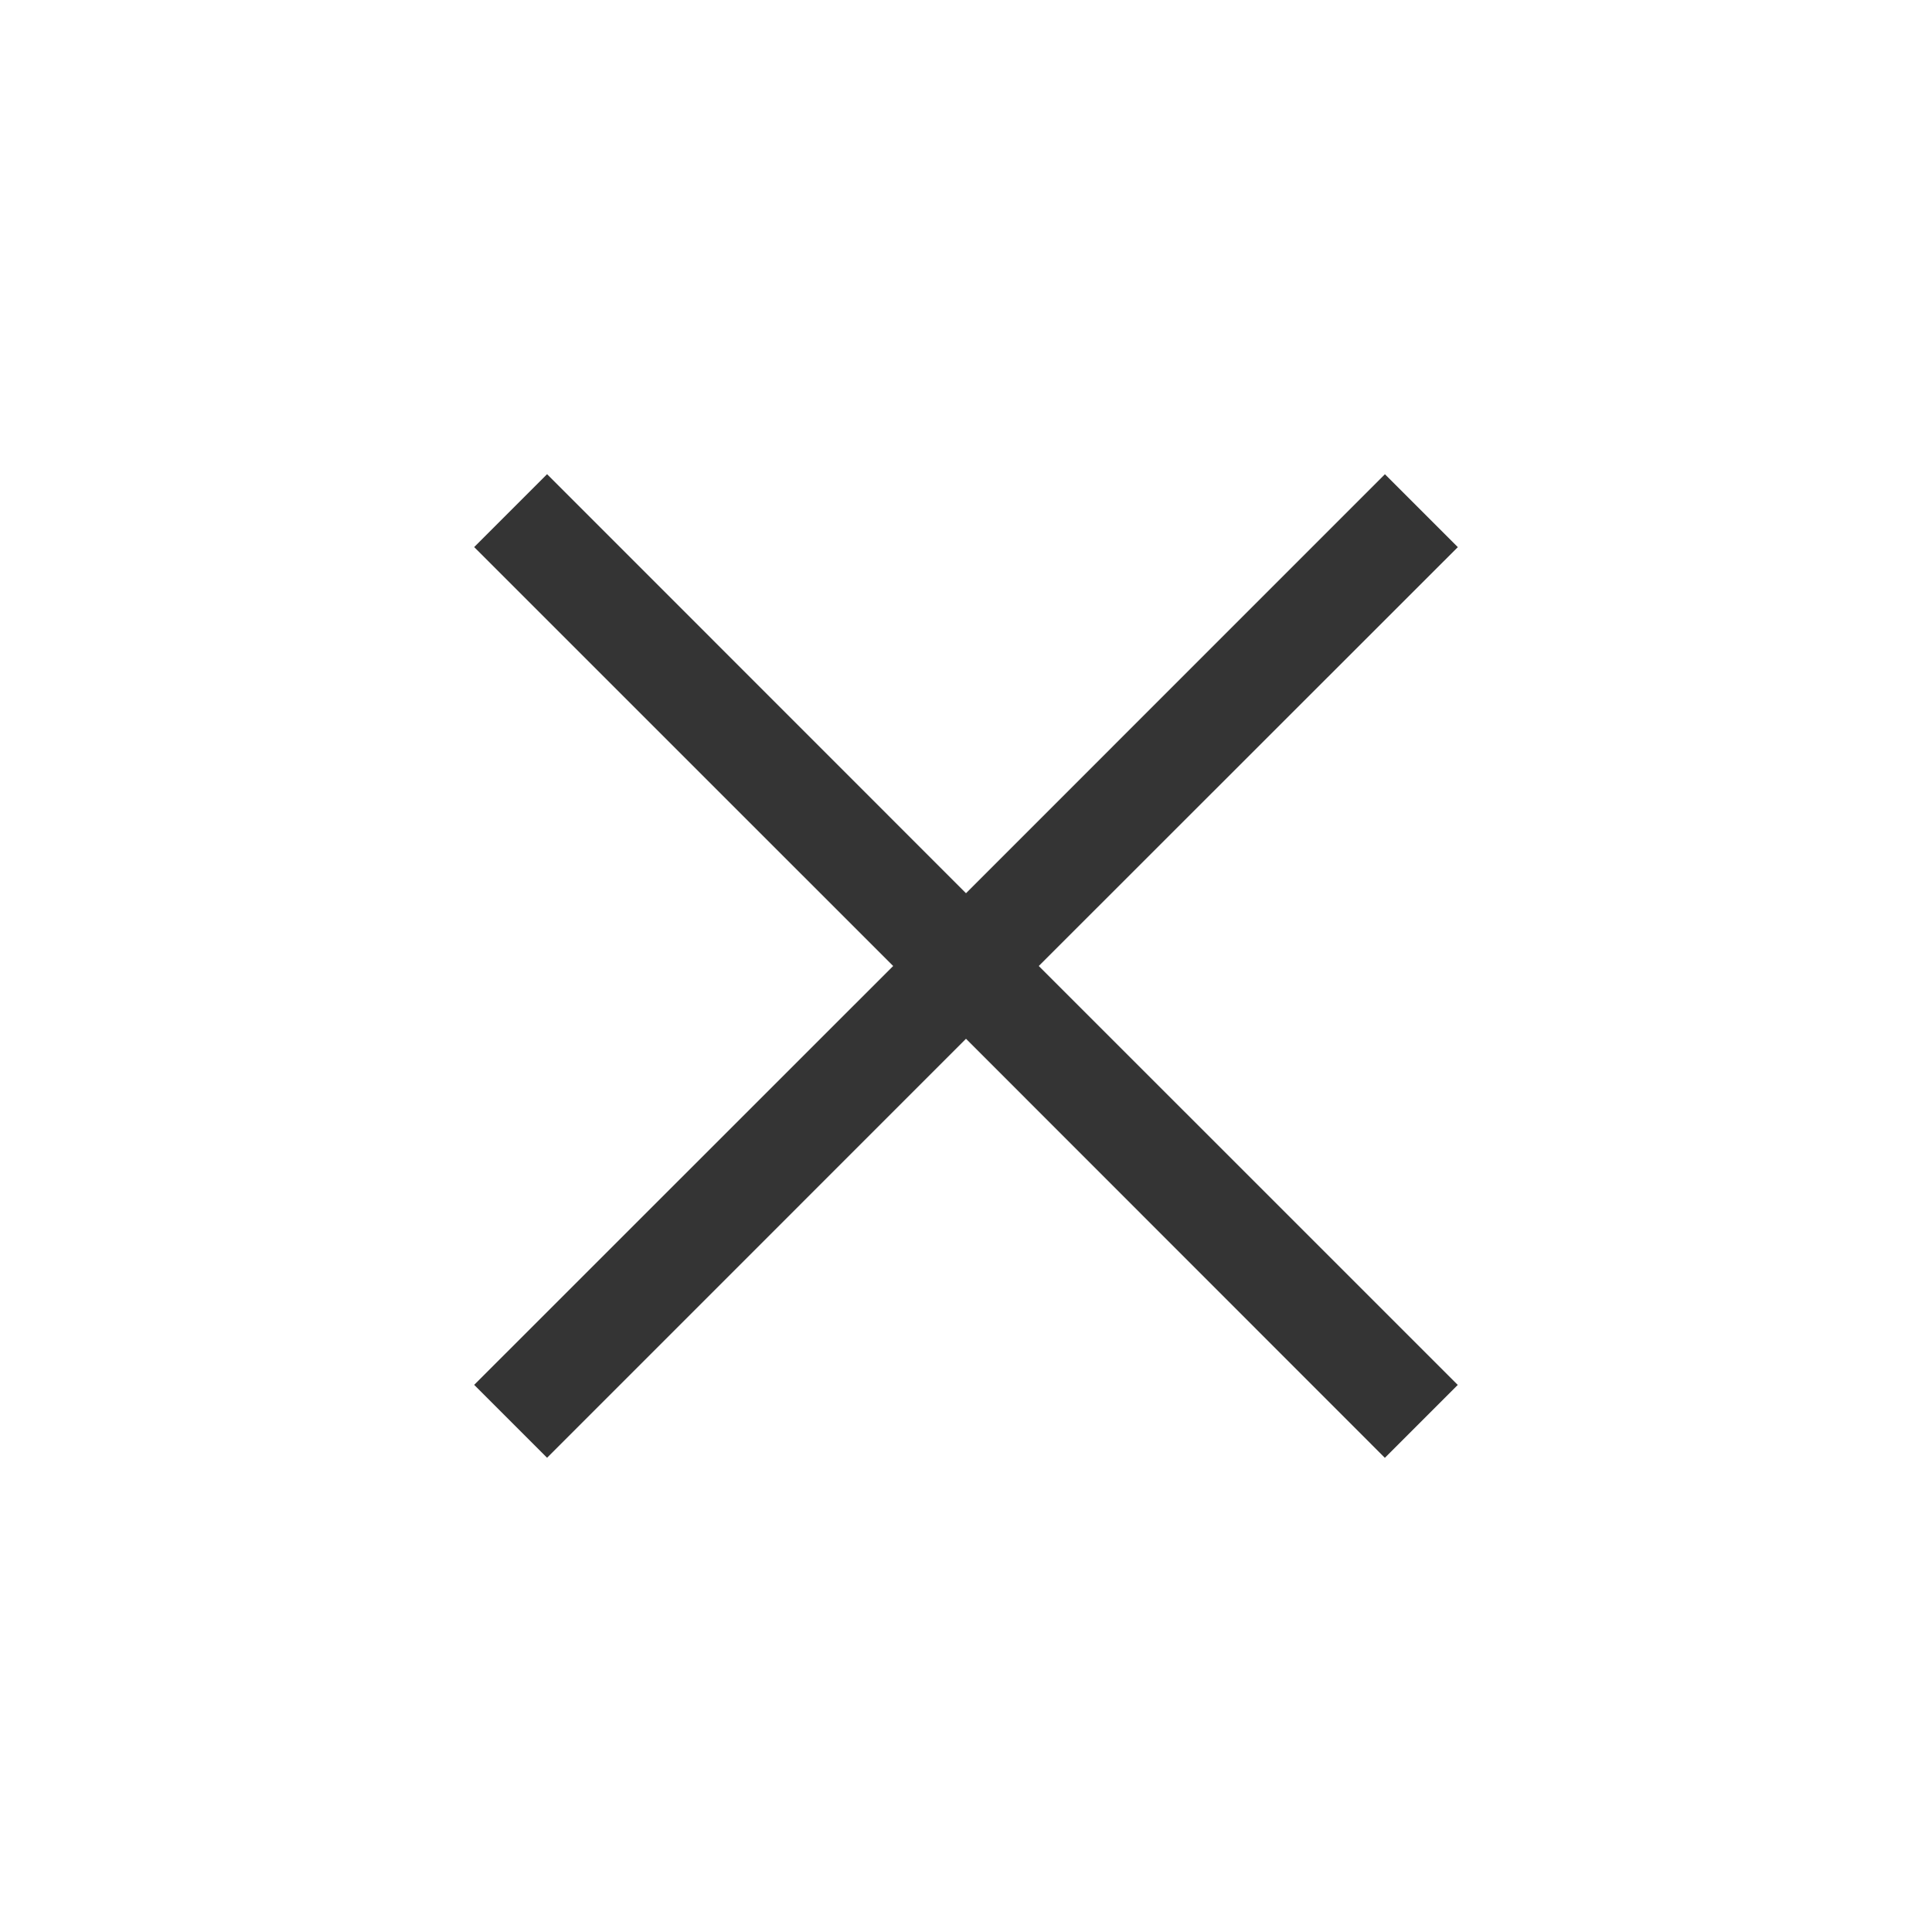 <svg xmlns="http://www.w3.org/2000/svg" width="30" height="30"><path fill="#343434" d="M13.869 15L7.363 8.495l1.132-1.132L15 13.87l6.505-6.506 1.132 1.132L16.13 15l6.506 6.505-1.132 1.132L15 16.13l-6.505 6.506-1.132-1.132z"/></svg>
